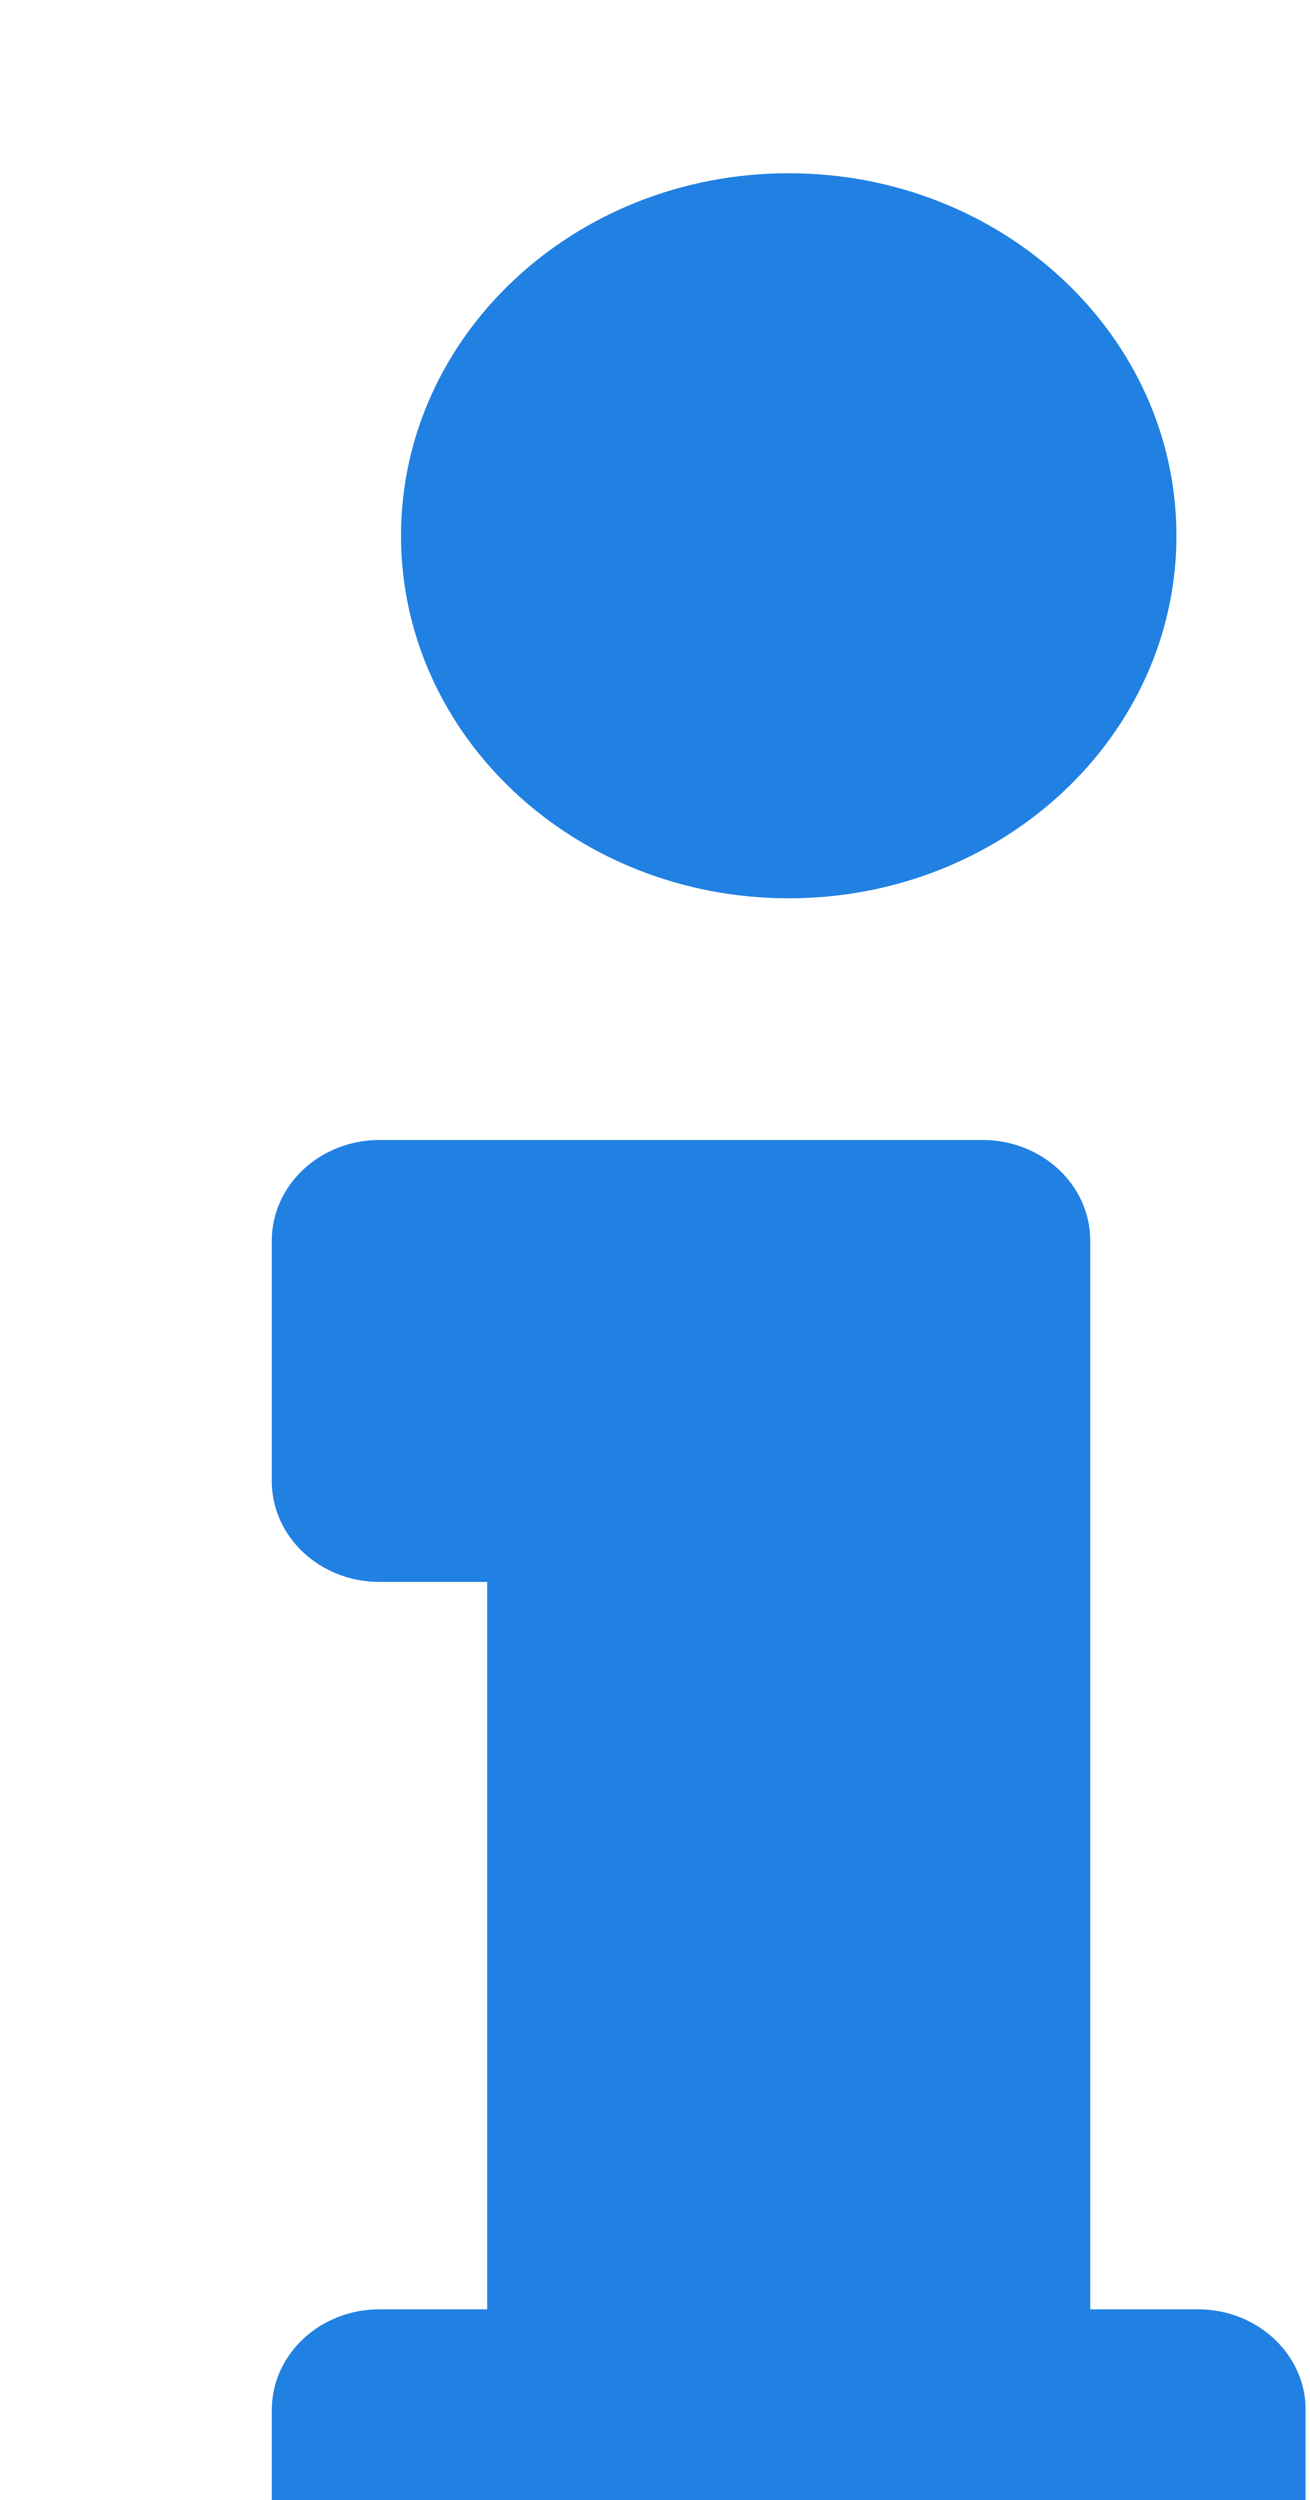 <svg width="151" height="288" viewBox="0 0 151 288" fill="none" xmlns="http://www.w3.org/2000/svg">
<g clip-path="url(#clip0_396_1578)">
<g filter="url(#filter0_i_396_1578)">
<path d="M43.741 262.02H56.155V178.231H43.741C36.885 178.231 31.328 173.037 31.328 166.63V138.922C31.328 132.515 36.885 127.322 43.741 127.322H113.259C120.115 127.322 125.672 132.515 125.672 138.922V262.02H138.086C144.942 262.02 150.5 267.214 150.5 273.62V301.329C150.5 307.736 144.942 312.929 138.086 312.929H43.741C36.885 312.929 31.328 307.736 31.328 301.329V273.62C31.328 267.214 36.885 262.02 43.741 262.02ZM90.914 15.957C66.232 15.957 46.224 34.654 46.224 57.719C46.224 80.783 66.232 99.481 90.914 99.481C115.596 99.481 135.604 80.783 135.604 57.719C135.604 34.654 115.595 15.957 90.914 15.957Z" fill="#2081E2"/>
</g>
</g>
<defs>
<filter id="filter0_i_396_1578" x="31.328" y="15.957" width="119.172" height="300.972" filterUnits="userSpaceOnUse" color-interpolation-filters="sRGB">
<feFlood flood-opacity="0" result="BackgroundImageFix"/>
<feBlend mode="normal" in="SourceGraphic" in2="BackgroundImageFix" result="shape"/>
<feColorMatrix in="SourceAlpha" type="matrix" values="0 0 0 0 0 0 0 0 0 0 0 0 0 0 0 0 0 0 127 0" result="hardAlpha"/>
<feOffset dy="4"/>
<feGaussianBlur stdDeviation="2"/>
<feComposite in2="hardAlpha" operator="arithmetic" k2="-1" k3="1"/>
<feColorMatrix type="matrix" values="0 0 0 0 0 0 0 0 0 0 0 0 0 0 0 0 0 0 0.25 0"/>
<feBlend mode="normal" in2="shape" result="effect1_innerShadow_396_1578"/>
</filter>
<clipPath id="clip0_396_1578">
<path d="M0.5 16C0.5 7.163 7.663 0 16.5 0H150.5V288H16.5C7.663 288 0.5 280.837 0.5 272V16Z" fill="white"/>
</clipPath>
</defs>
</svg>
